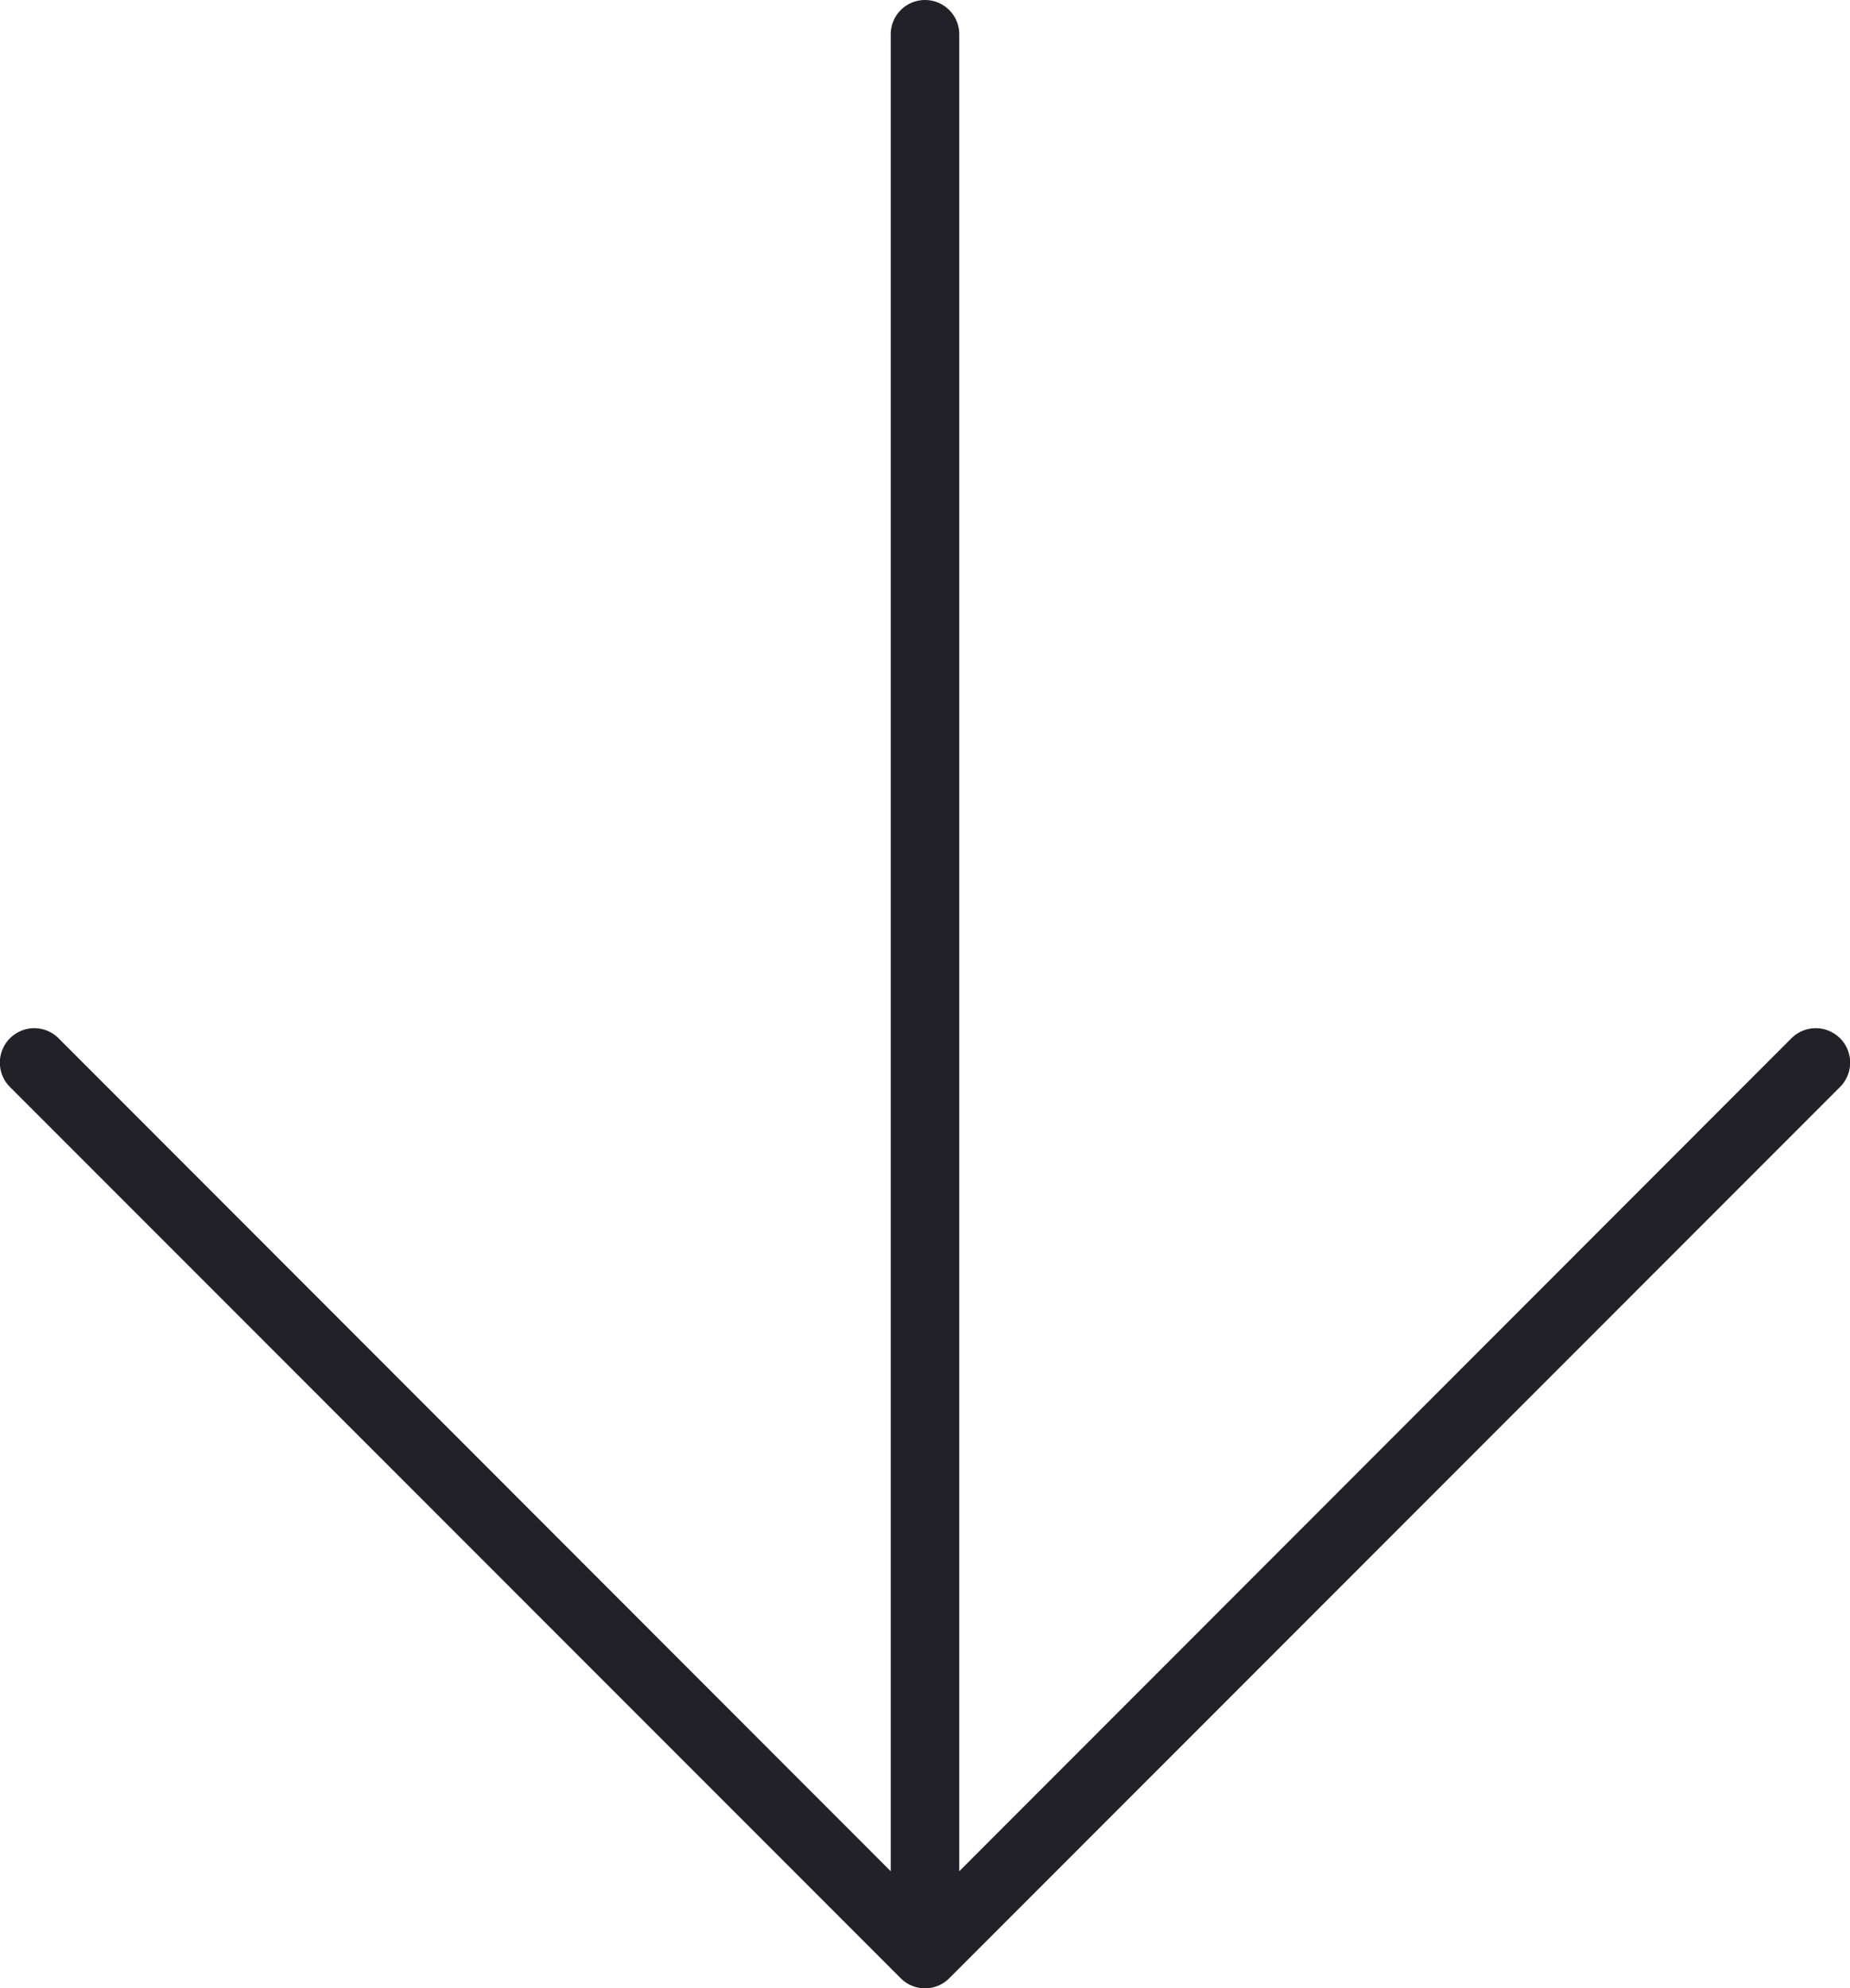 <?xml version="1.0" encoding="UTF-8"?> <svg xmlns="http://www.w3.org/2000/svg" viewBox="0 0 54 58"> <defs> <style>.cls-1{fill:#222127;}</style> </defs> <title>arrowРесурс 1</title> <g id="Слой_2" data-name="Слой 2"> <g id="Layer_1" data-name="Layer 1"> <path class="cls-1" d="M26.29,57.71a1,1,0,0,0,1.42,0l26-26a1,1,0,0,0-1.42-1.42L28,54.59V1a1,1,0,0,0-2,0V54.59L1.71,30.29A1,1,0,0,0,.29,31.71Z"></path> </g> </g> </svg> 